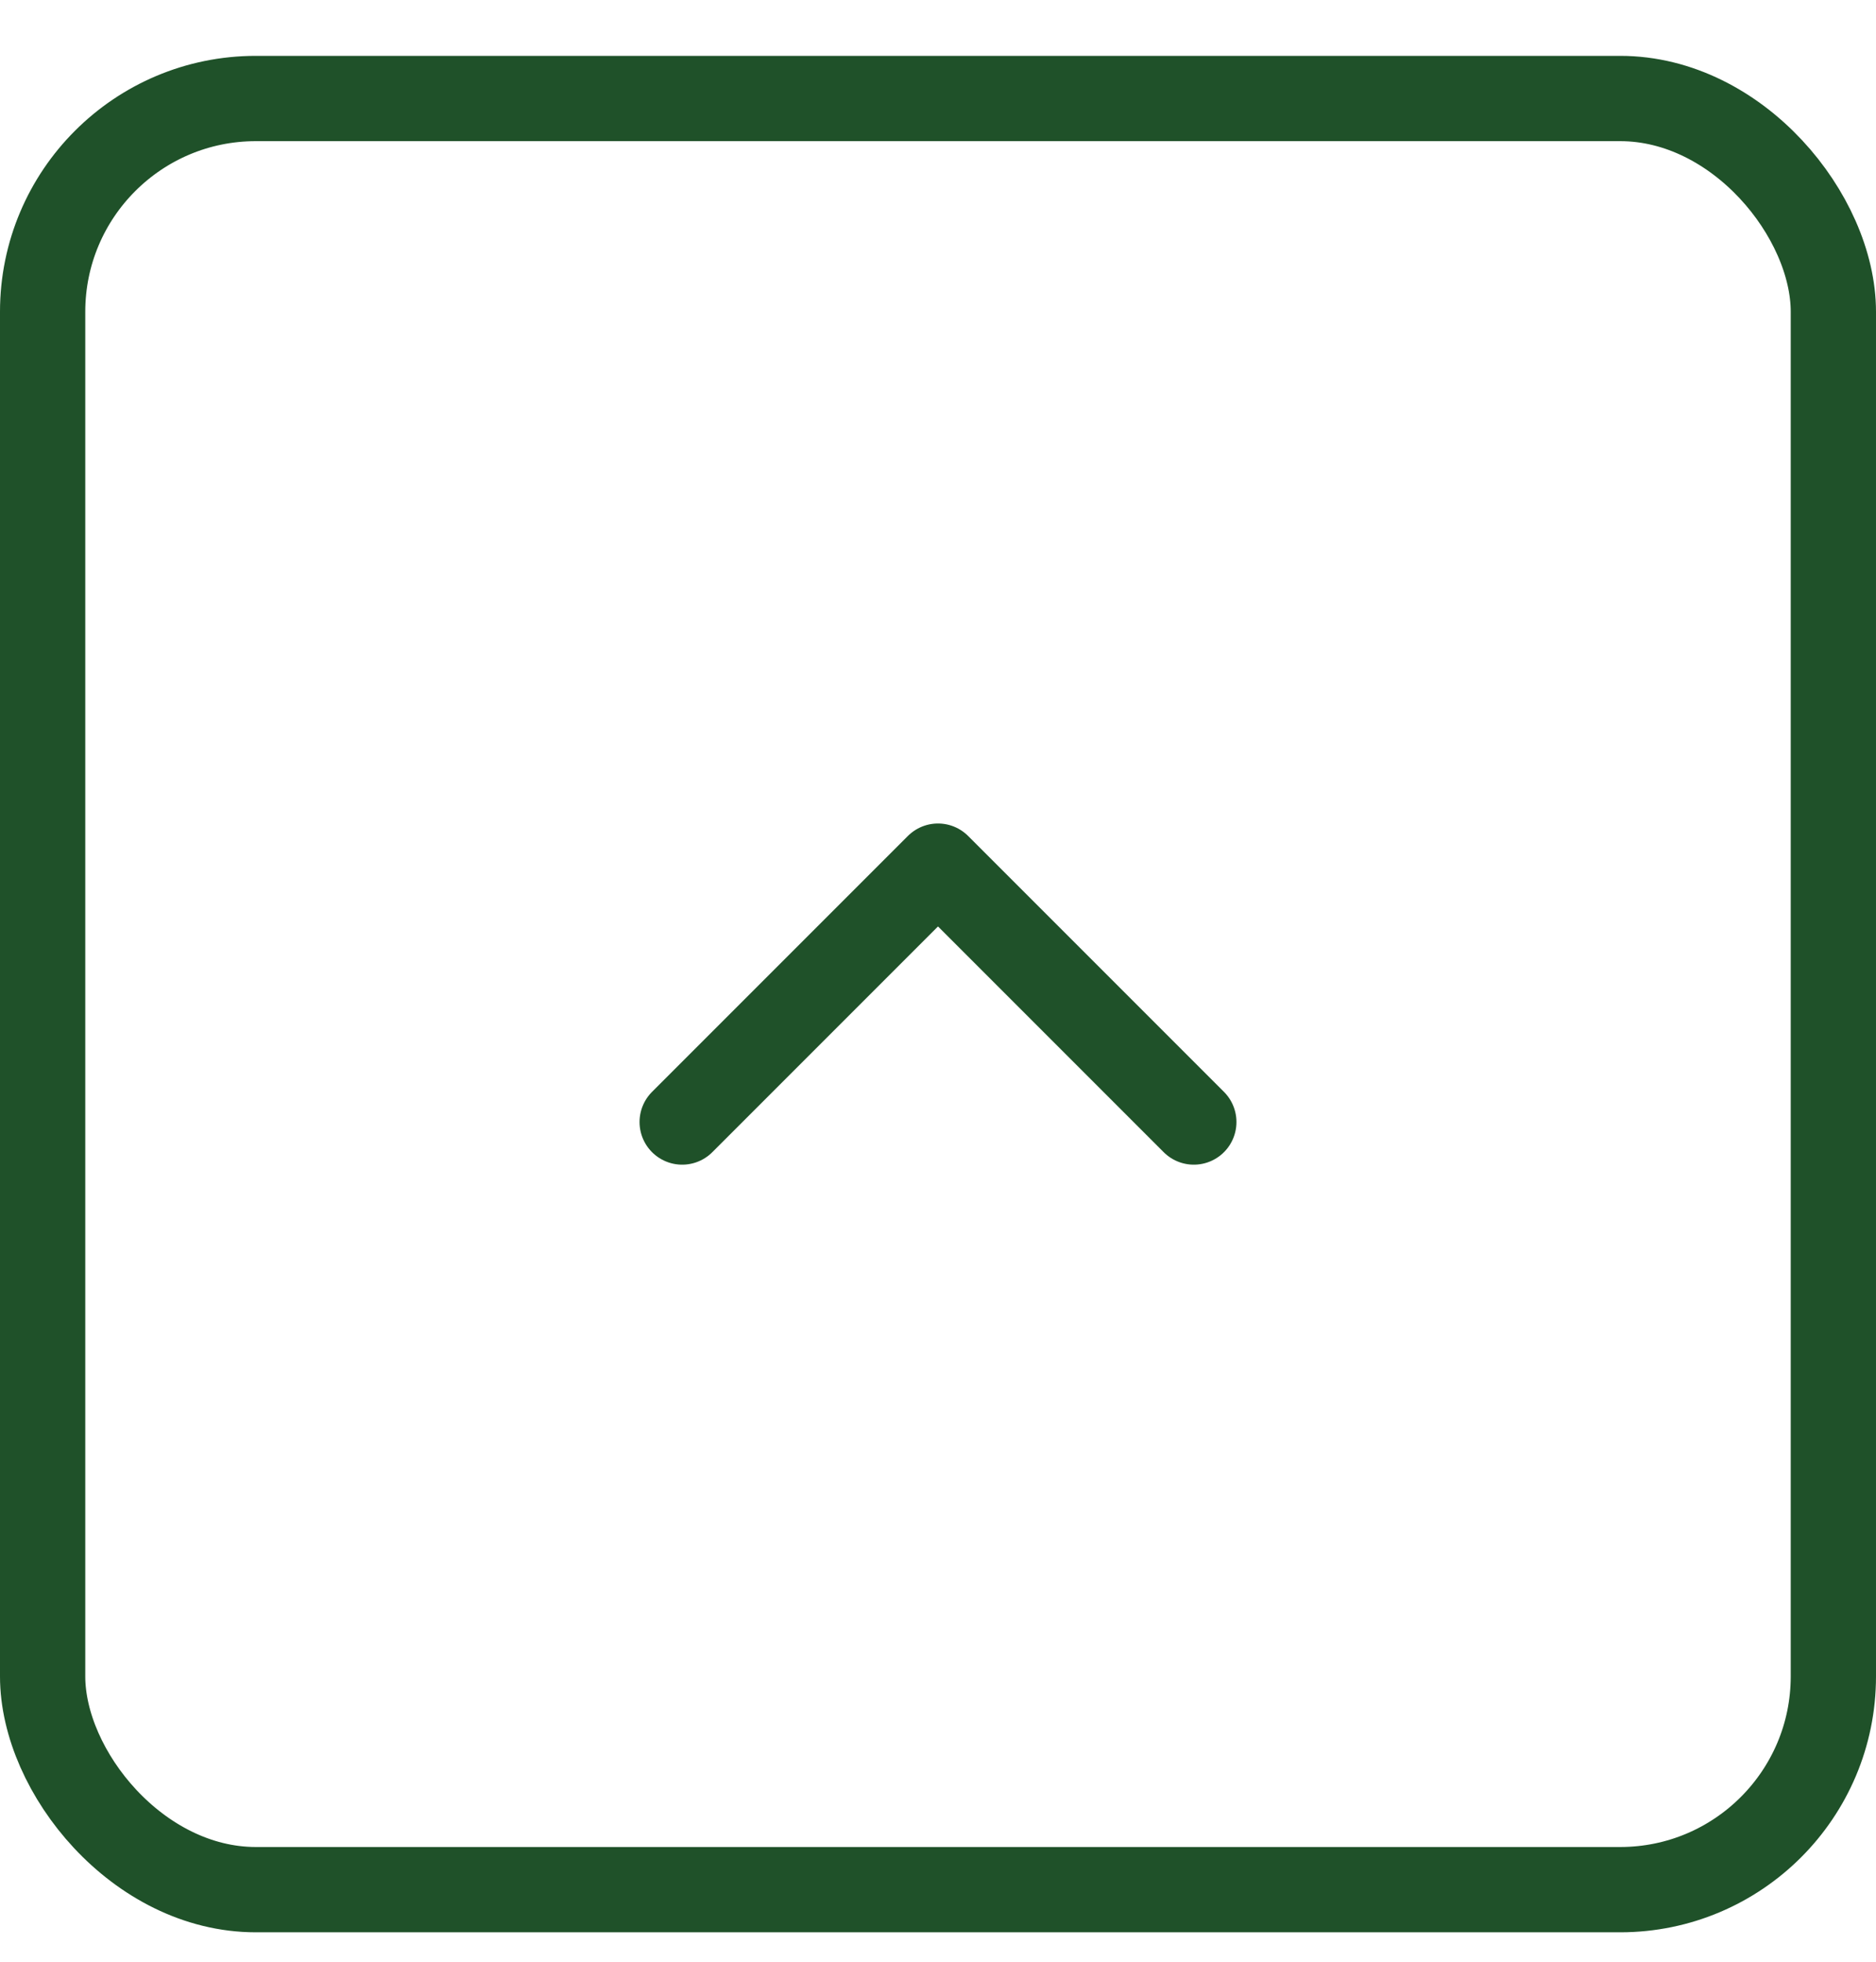 <svg width="22" height="23" viewBox="0 0 22 23" fill="none" xmlns="http://www.w3.org/2000/svg">
<rect x="21.5" y="22.155" width="21" height="21" rx="2.5" transform="rotate(180 21.5 22.155)" stroke="#1F5129"/>
<path d="M14 13.155L11 10.155L8 13.155" stroke="#1F5129" stroke-linecap="round" stroke-linejoin="round"/>
</svg>

